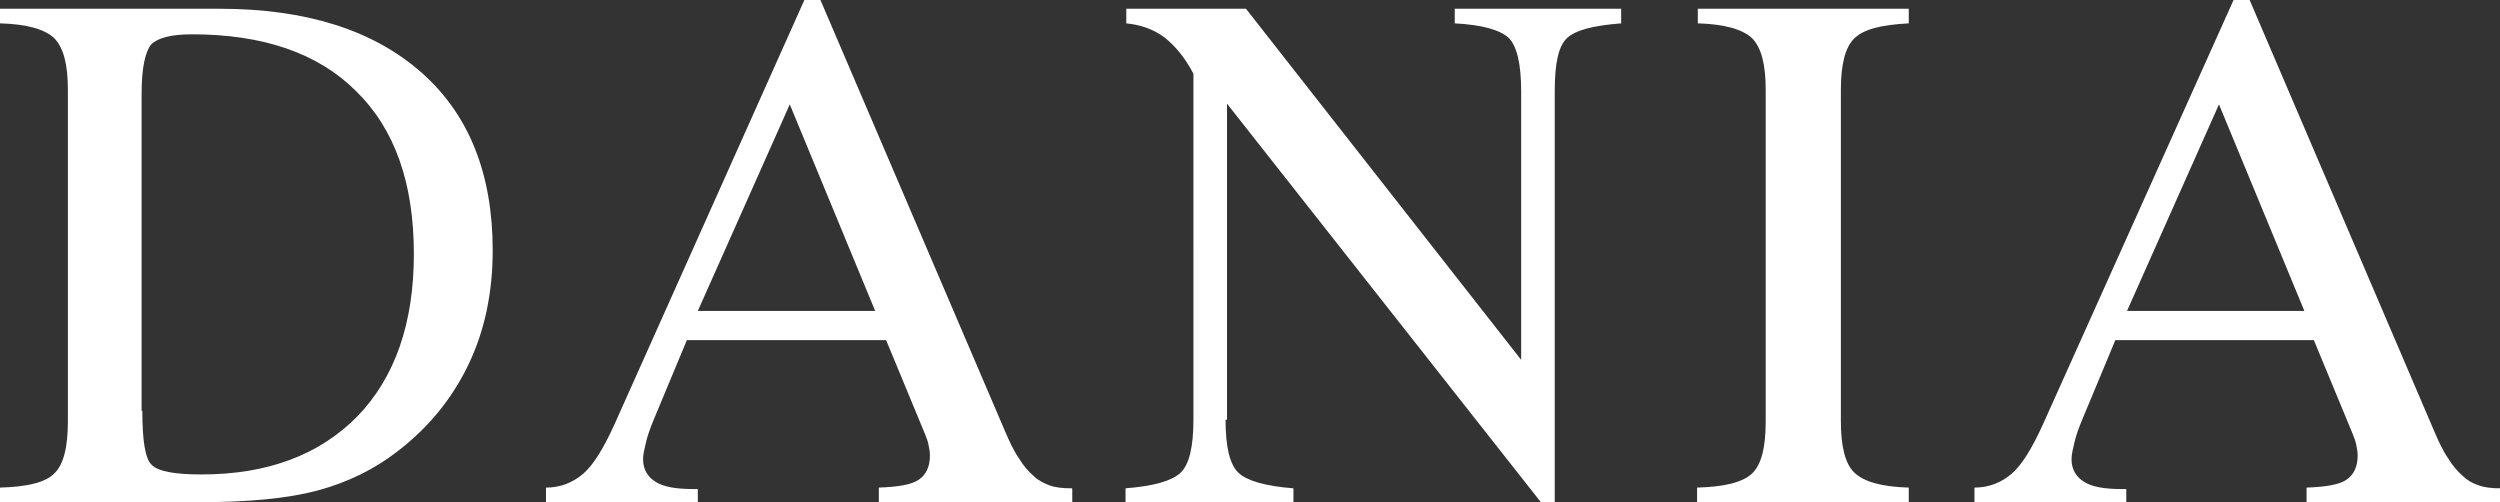 <?xml version="1.0" encoding="utf-8"?>
<!-- Generator: Adobe Illustrator 26.0.1, SVG Export Plug-In . SVG Version: 6.00 Build 0)  -->
<svg version="1.1" id="Ebene_1" xmlns="http://www.w3.org/2000/svg" xmlns:xlink="http://www.w3.org/1999/xlink" x="0px" y="0px"
	 viewBox="0 0 342.5 68.8" style="enable-background:new 0 0 342.5 68.8;" xml:space="preserve">
<rect x="0" y="0" width="342.5" height="68.8" fill="#333333" stroke="none"/>
<style type="text/css">
	.st0{fill:#FFFFFF;}
</style>
<g>
	<path class="st0" d="M19.5,56.3c0,4.1,0.4,6.6,1.3,7.4c0.9,0.9,3.2,1.3,6.8,1.3c9.1,0,16.2-2.7,21.4-8c5.1-5.3,7.7-12.7,7.7-22.2
		c0-9.7-2.6-17.1-7.9-22.3c-5.2-5.2-12.7-7.8-22.5-7.8c-2.9,0-4.7,0.5-5.6,1.4c-0.8,1-1.3,3.2-1.3,6.7V56.3z M0,68.8l0-2
		c3.7-0.1,6.2-0.7,7.4-1.9c1.3-1.2,1.9-3.6,1.9-7.2V12.3c0-3.5-0.6-5.8-1.9-7.1C6.1,4,3.7,3.3,0,3.2v-2h30.1c11.8,0,21,2.9,27.6,8.7
		c6.6,5.8,9.8,14,9.8,24.4c0,5.8-1.1,11-3.3,15.6c-2.2,4.6-5.4,8.6-9.7,11.9c-3.2,2.5-6.9,4.3-11,5.4c-4.1,1.1-9.5,1.6-16.2,1.6H0z"
		/>
	<path class="st0" d="M95.6,42.6h24.3l-11.7-28.3L95.6,42.6z M74.8,68.8v-2c2,0,3.7-0.7,5.1-1.9c1.4-1.2,2.8-3.5,4.3-6.8L110.2,0
		h2.2l25.3,59.1c0.6,1.4,1.2,2.7,1.9,3.7c0.6,1,1.3,1.8,2,2.4c0.6,0.6,1.4,1,2.2,1.3c0.8,0.3,1.8,0.4,3.1,0.4v1.9h-26.5v-2
		c2.7-0.1,4.5-0.4,5.5-1.1c1-0.7,1.5-1.8,1.5-3.3c0-0.5-0.1-1-0.2-1.5c-0.1-0.5-0.3-1-0.5-1.5l-5.3-12.8H94.1l-4.5,10.8
		c-0.5,1.2-0.9,2.3-1.1,3.2c-0.2,0.9-0.4,1.6-0.4,2.3c0,1.4,0.6,2.4,1.7,3.1c1.1,0.7,2.8,1,5.2,1h0.6v2
		C95.6,68.8,74.8,68.8,74.8,68.8z"/>
	<path class="st0" d="M167.9,57.5c0,3.8,0.6,6.2,1.8,7.3c1.2,1.1,3.7,1.8,7.5,2.1v2h-23v-2c3.8-0.3,6.3-1,7.5-2.1
		c1.2-1.1,1.8-3.5,1.8-7.3V10.1c-1.2-2.3-2.6-3.9-4-5c-1.5-1.1-3.2-1.7-5.2-1.9v-2h16.4l37.7,48.1V12.5c0-3.8-0.6-6.2-1.7-7.3
		c-1.2-1.1-3.6-1.8-7.4-2v-2h22.8v2c-3.8,0.3-6.2,0.9-7.4,2c-1.2,1.1-1.7,3.5-1.7,7.3v56.3h-1.9l-43-54.6V57.5z"/>
	<path class="st0" d="M232.5,68.8v-2c3.7-0.1,6.2-0.7,7.5-1.9c1.3-1.2,1.9-3.6,1.9-7.1V12.3c0-3.5-0.6-5.8-1.9-7.1
		c-1.3-1.2-3.8-1.9-7.4-2v-2h28.9l0,2c-3.8,0.2-6.2,0.8-7.5,2.1c-1.2,1.2-1.8,3.5-1.8,7v45.4c0,3.5,0.6,5.9,1.9,7.1
		c1.3,1.2,3.7,1.9,7.4,2l0,2C261.4,68.8,232.5,68.8,232.5,68.8z"/>
	<path class="st0" d="M291.4,42.6h24.3L304,14.3L291.4,42.6z M270.5,68.8v-2c2,0,3.7-0.7,5.1-1.9c1.4-1.2,2.8-3.5,4.3-6.8L306,0h2.2
		l25.3,59.1c0.6,1.4,1.2,2.7,1.9,3.7c0.6,1,1.3,1.8,2,2.4c0.6,0.6,1.3,1,2.2,1.3c0.8,0.3,1.8,0.4,3.1,0.4v1.9H316v-2
		c2.7-0.1,4.5-0.4,5.5-1.1c1-0.7,1.5-1.8,1.5-3.3c0-0.5-0.1-1-0.2-1.5c-0.1-0.5-0.3-1-0.5-1.5l-5.3-12.8h-27.2l-4.5,10.8
		c-0.5,1.2-0.9,2.3-1.1,3.2c-0.2,0.9-0.4,1.6-0.4,2.3c0,1.4,0.6,2.4,1.7,3.1c1.1,0.7,2.8,1,5.2,1h0.6v2
		C291.4,68.8,270.5,68.8,270.5,68.8z"/>
</g>
</svg>
